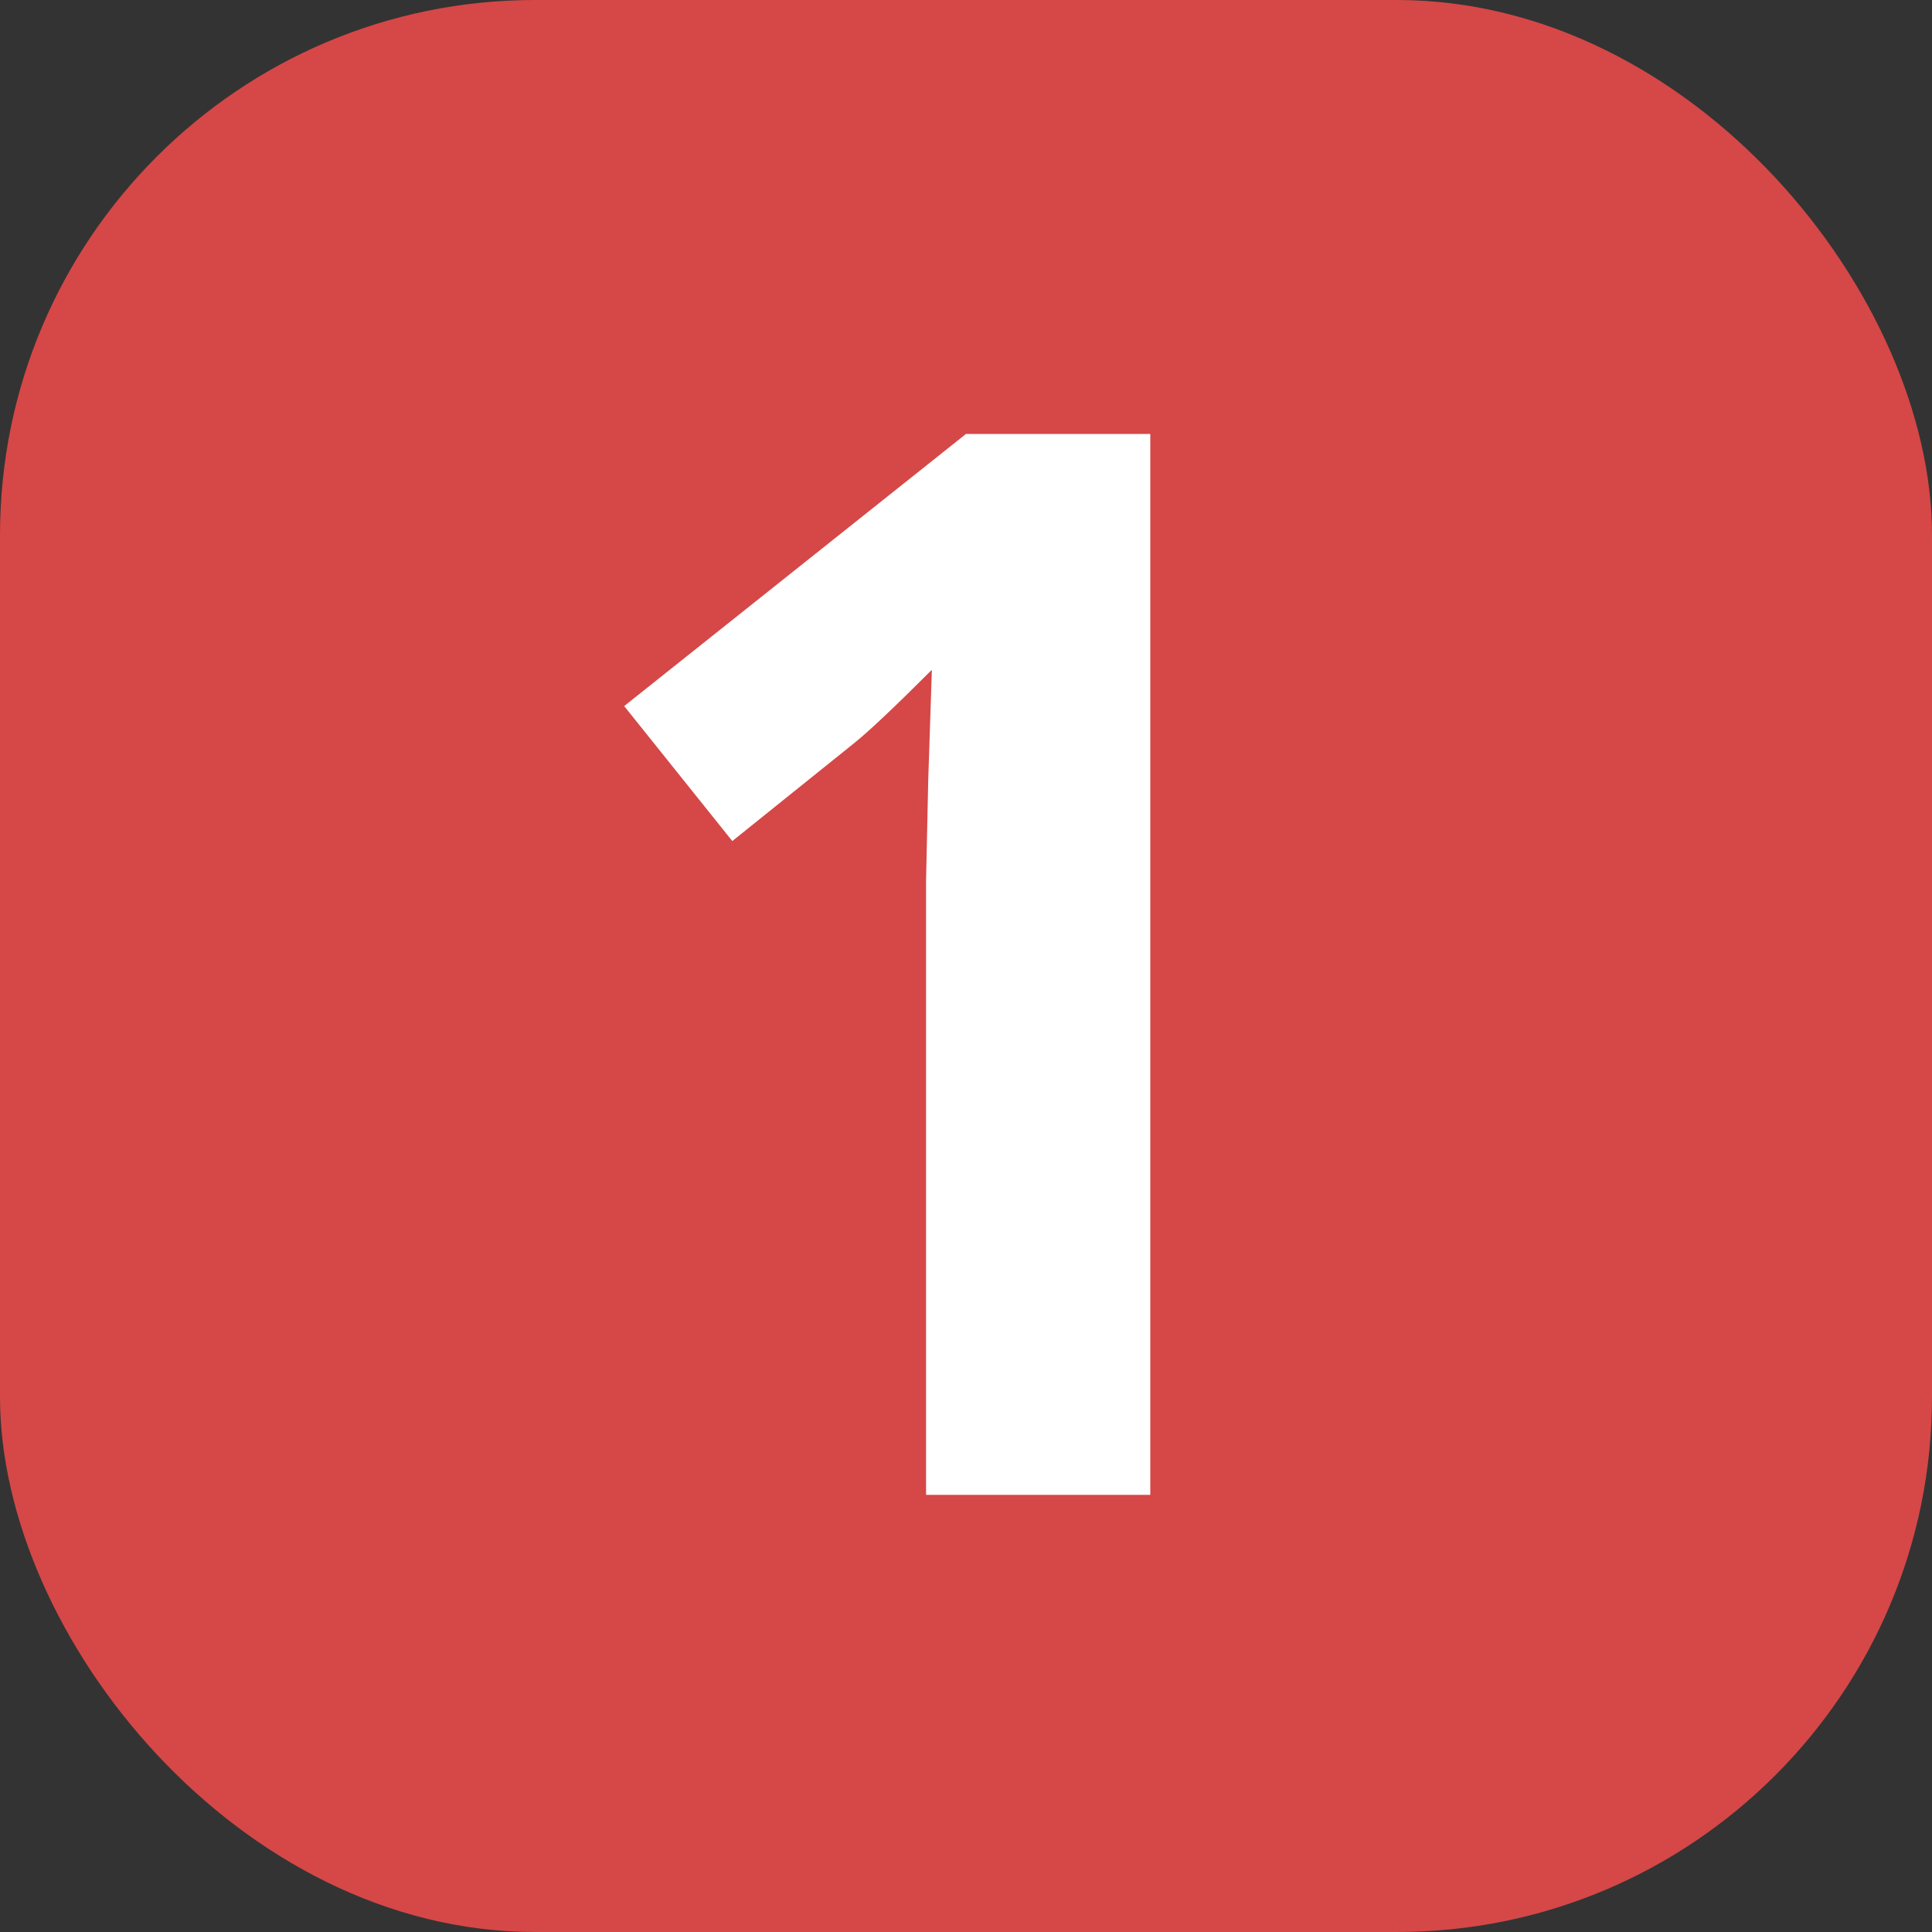 <?xml version="1.0" encoding="UTF-8"?>
<svg width="325px" height="325px" viewBox="0 0 325 325" version="1.1" xmlns="http://www.w3.org/2000/svg" xmlns:xlink="http://www.w3.org/1999/xlink">
    <rect x="0" y="0" width="325" height="325" fill="#333333" stroke="none"/>
    <title>1</title>
    <g id="Page-1" stroke="none" stroke-width="1" fill="none" fill-rule="evenodd">
        <g id="1" fill-rule="nonzero">
            <rect id="Rectangle" fill="#FF4D4D" opacity="0.8" x="0" y="0" width="325" height="325" rx="90"></rect>
            <path d="M193.501,251.467 L193.501,73 L162.495,73 L105,118.776 L123.188,141.481 L143.696,125.002 C146.138,123.049 150.492,118.939 156.758,112.673 L156.758,112.673 L156.147,131.228 L155.781,148.195 L155.781,251.467 L193.501,251.467 Z" id="path-1" fill="#FFFFFF"></path>
        </g>
    </g>
</svg>
